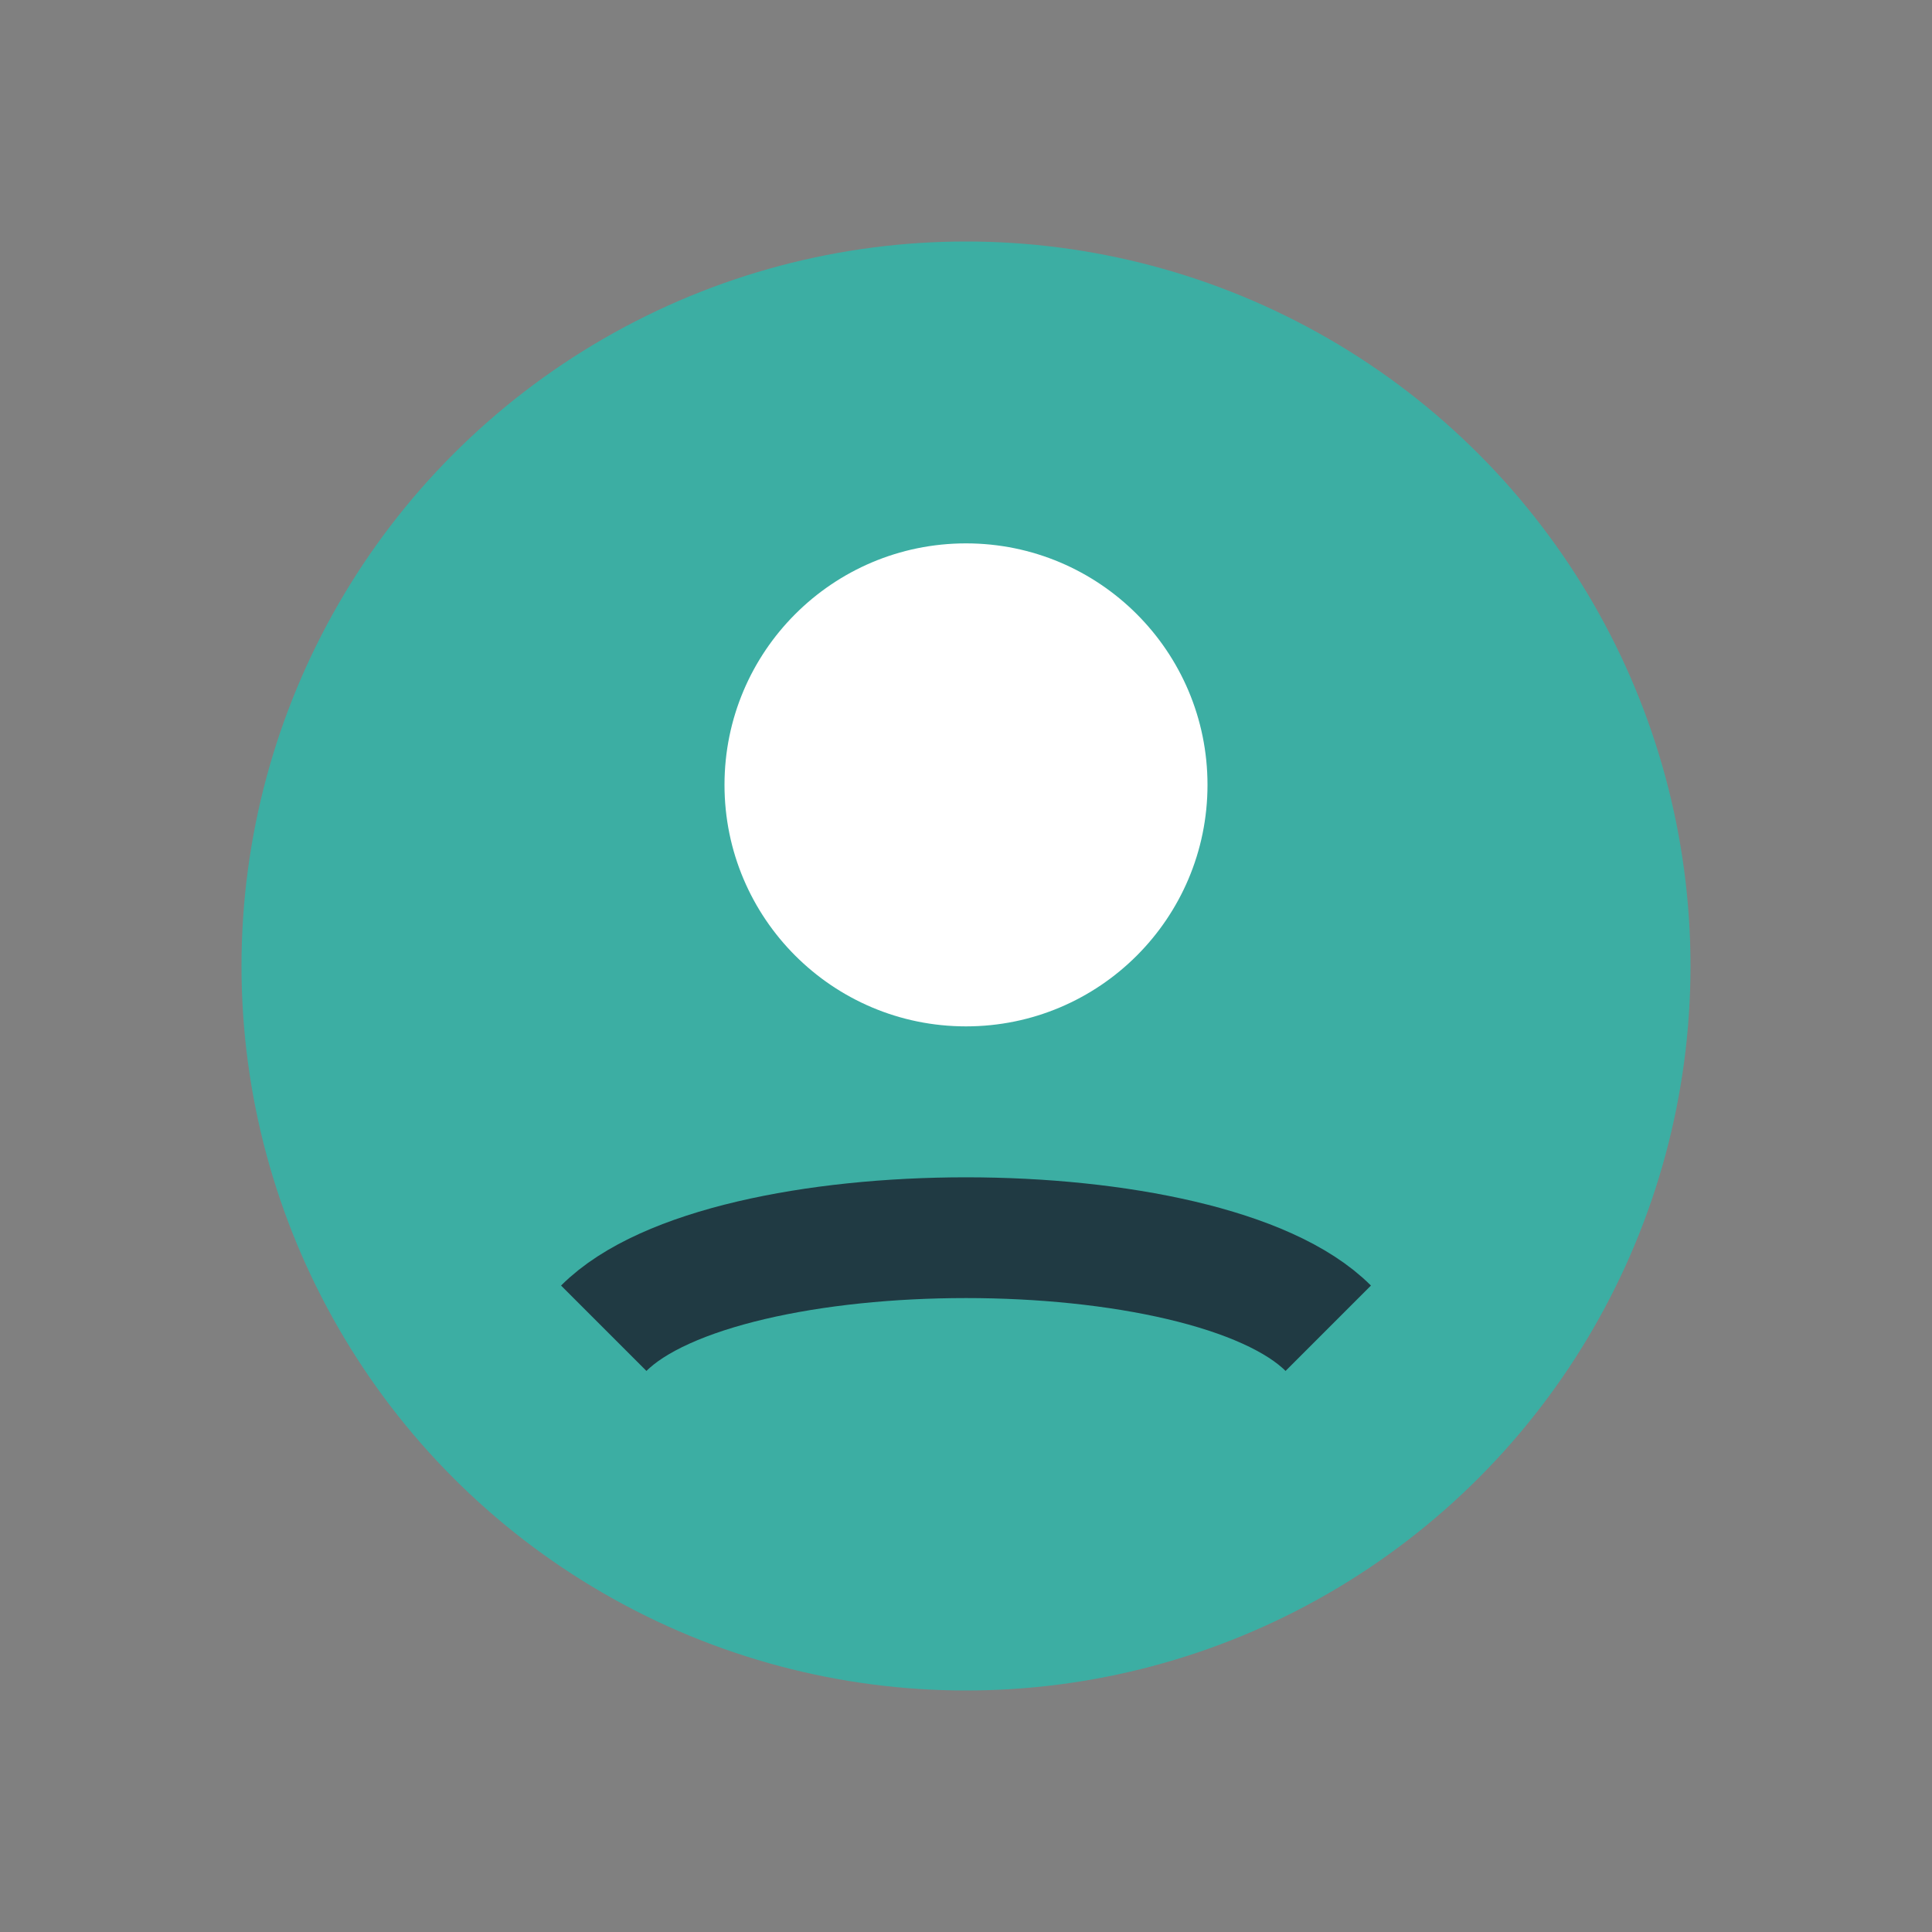 <?xml version="1.0" encoding="UTF-8"?>
<svg xmlns="http://www.w3.org/2000/svg" width="32" height="32" viewBox="0 0 32 32"><rect x="0" y="0" width="32" height="32" fill="#808080" stroke="none"/><circle cx="16" cy="16" r="12" fill="#3CAEA3"/><ellipse cx="16" cy="13" rx="4" ry="4" fill="#FFF"/><path d="M10 22c2-2 10-2 12 0" stroke="#203A43" stroke-width="2" fill="none"/></svg>